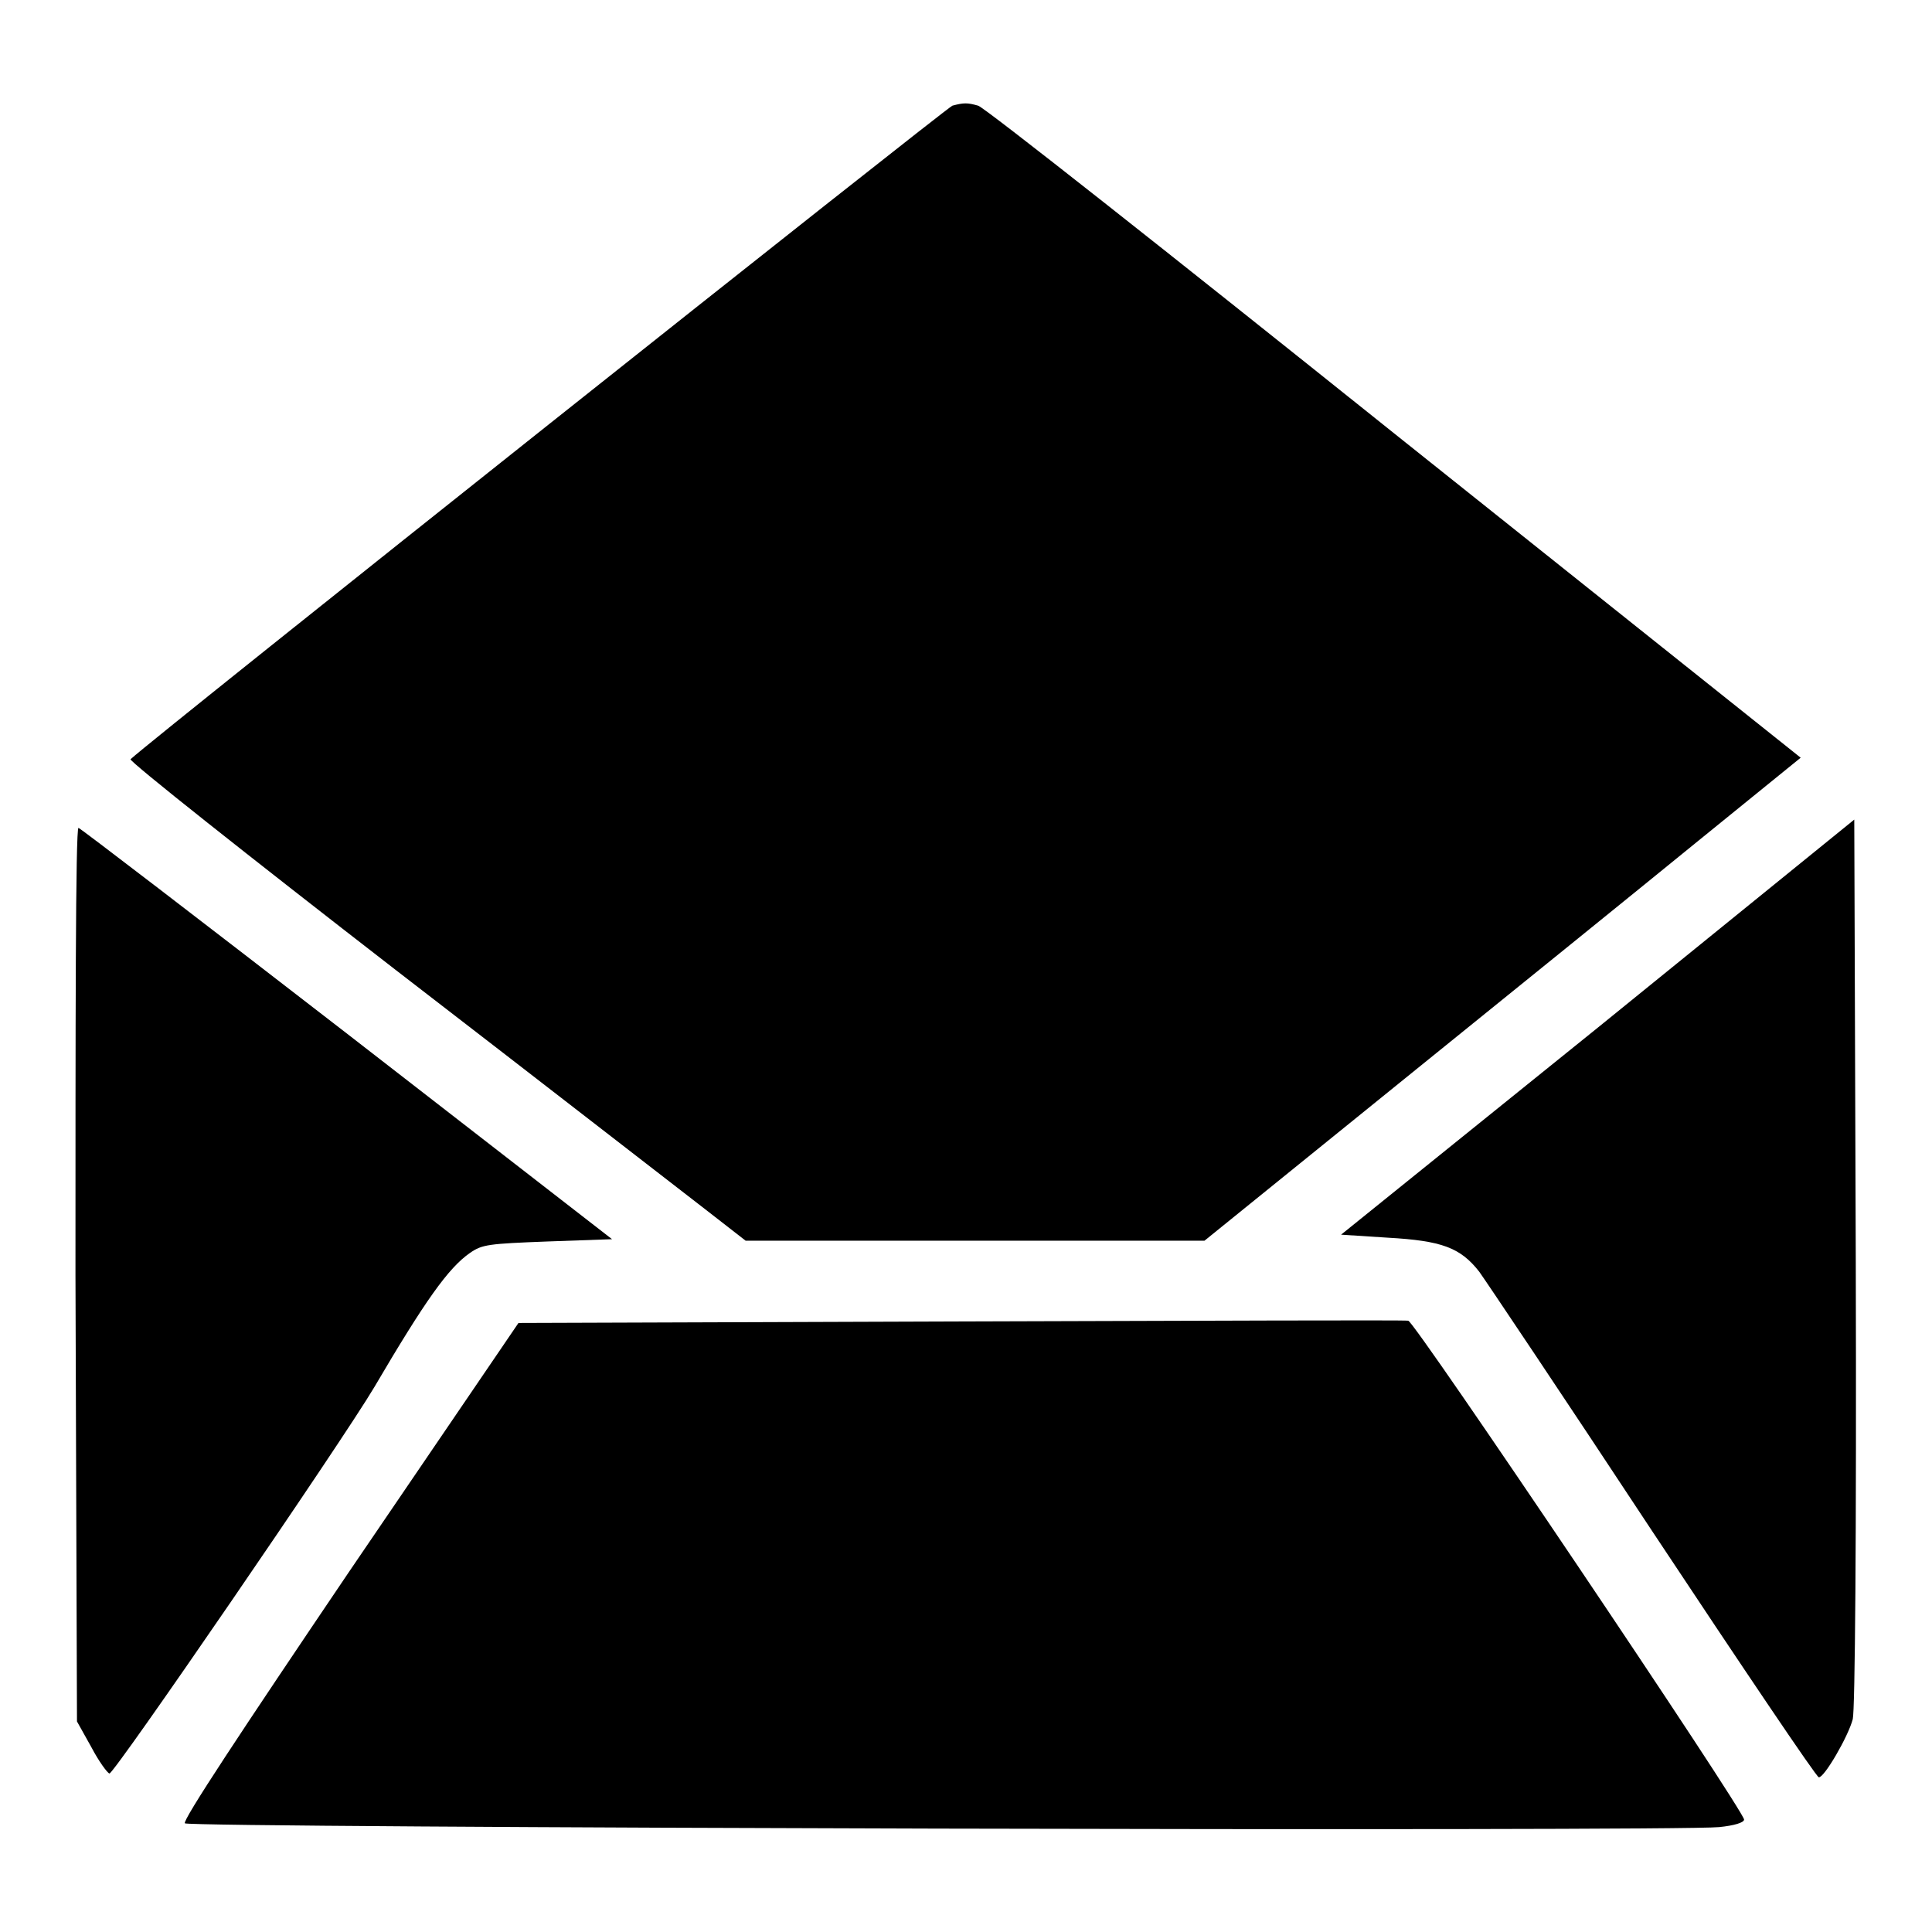 <?xml version="1.0" encoding="utf-8"?>
<!-- Svg Vector Icons : http://www.onlinewebfonts.com/icon -->
<!DOCTYPE svg PUBLIC "-//W3C//DTD SVG 1.1//EN" "http://www.w3.org/Graphics/SVG/1.1/DTD/svg11.dtd">
<svg version="1.1" xmlns="http://www.w3.org/2000/svg" xmlns:xlink="http://www.w3.org/1999/xlink" x="0px" y="0px" viewBox="0 0 256 256" enable-background="new 0 0 256 256" xml:space="preserve">
<g><g><g><path fill="#000000" d="M126.2,14c-0.7,0.2-105.3,83.3-108.9,86.6c-0.3,0.2,15.6,12.8,35.1,27.9c19.6,15.1,38,29.4,41,31.7l5.4,4.2h30.4h30.4l25.7-20.8c14.1-11.4,31.9-25.8,39.5-32l13.8-11.2l-53.9-43c-29.6-23.7-54.4-43.3-55.1-43.4C128.2,13.6,127.7,13.6,126.2,14z"/><path fill="#000000" d="M211.8,136.1l-34.1,27.5l6.2,0.4c7.1,0.4,9.6,1.3,12.1,4.5c0.8,1.1,11.2,16.6,23,34.5c11.8,17.8,21.7,32.5,22,32.5c0.7,0.1,3.9-5.4,4.5-7.7c0.3-1.2,0.5-23.7,0.4-60.6l-0.2-58.6L211.8,136.1z"/><path fill="#000000" d="M10,168.9l0.2,59.2l1.9,3.4c1,1.9,2.1,3.4,2.4,3.5c0.6,0.1,30.9-44.1,35.1-51.2c6.7-11.4,9.8-15.8,12.7-17.8c1.6-1.1,2.4-1.2,10.3-1.5l8.5-0.3l-35.2-27.3c-19.4-15-35.3-27.2-35.5-27.2C10,109.7,10,136.3,10,168.9z"/><path fill="#000000" d="M127.2,175.1l-58.5,0.2l-22.4,32.9c-14.4,21.3-22.2,33.1-21.8,33.4c0.6,0.6,197.5,1.1,203.3,0.5c2-0.2,3.3-0.6,3.3-1c-0.1-1.3-43.7-66.1-44.5-66.1C186.1,174.9,159.4,175,127.2,175.1z"/></g></g></g>
</svg>